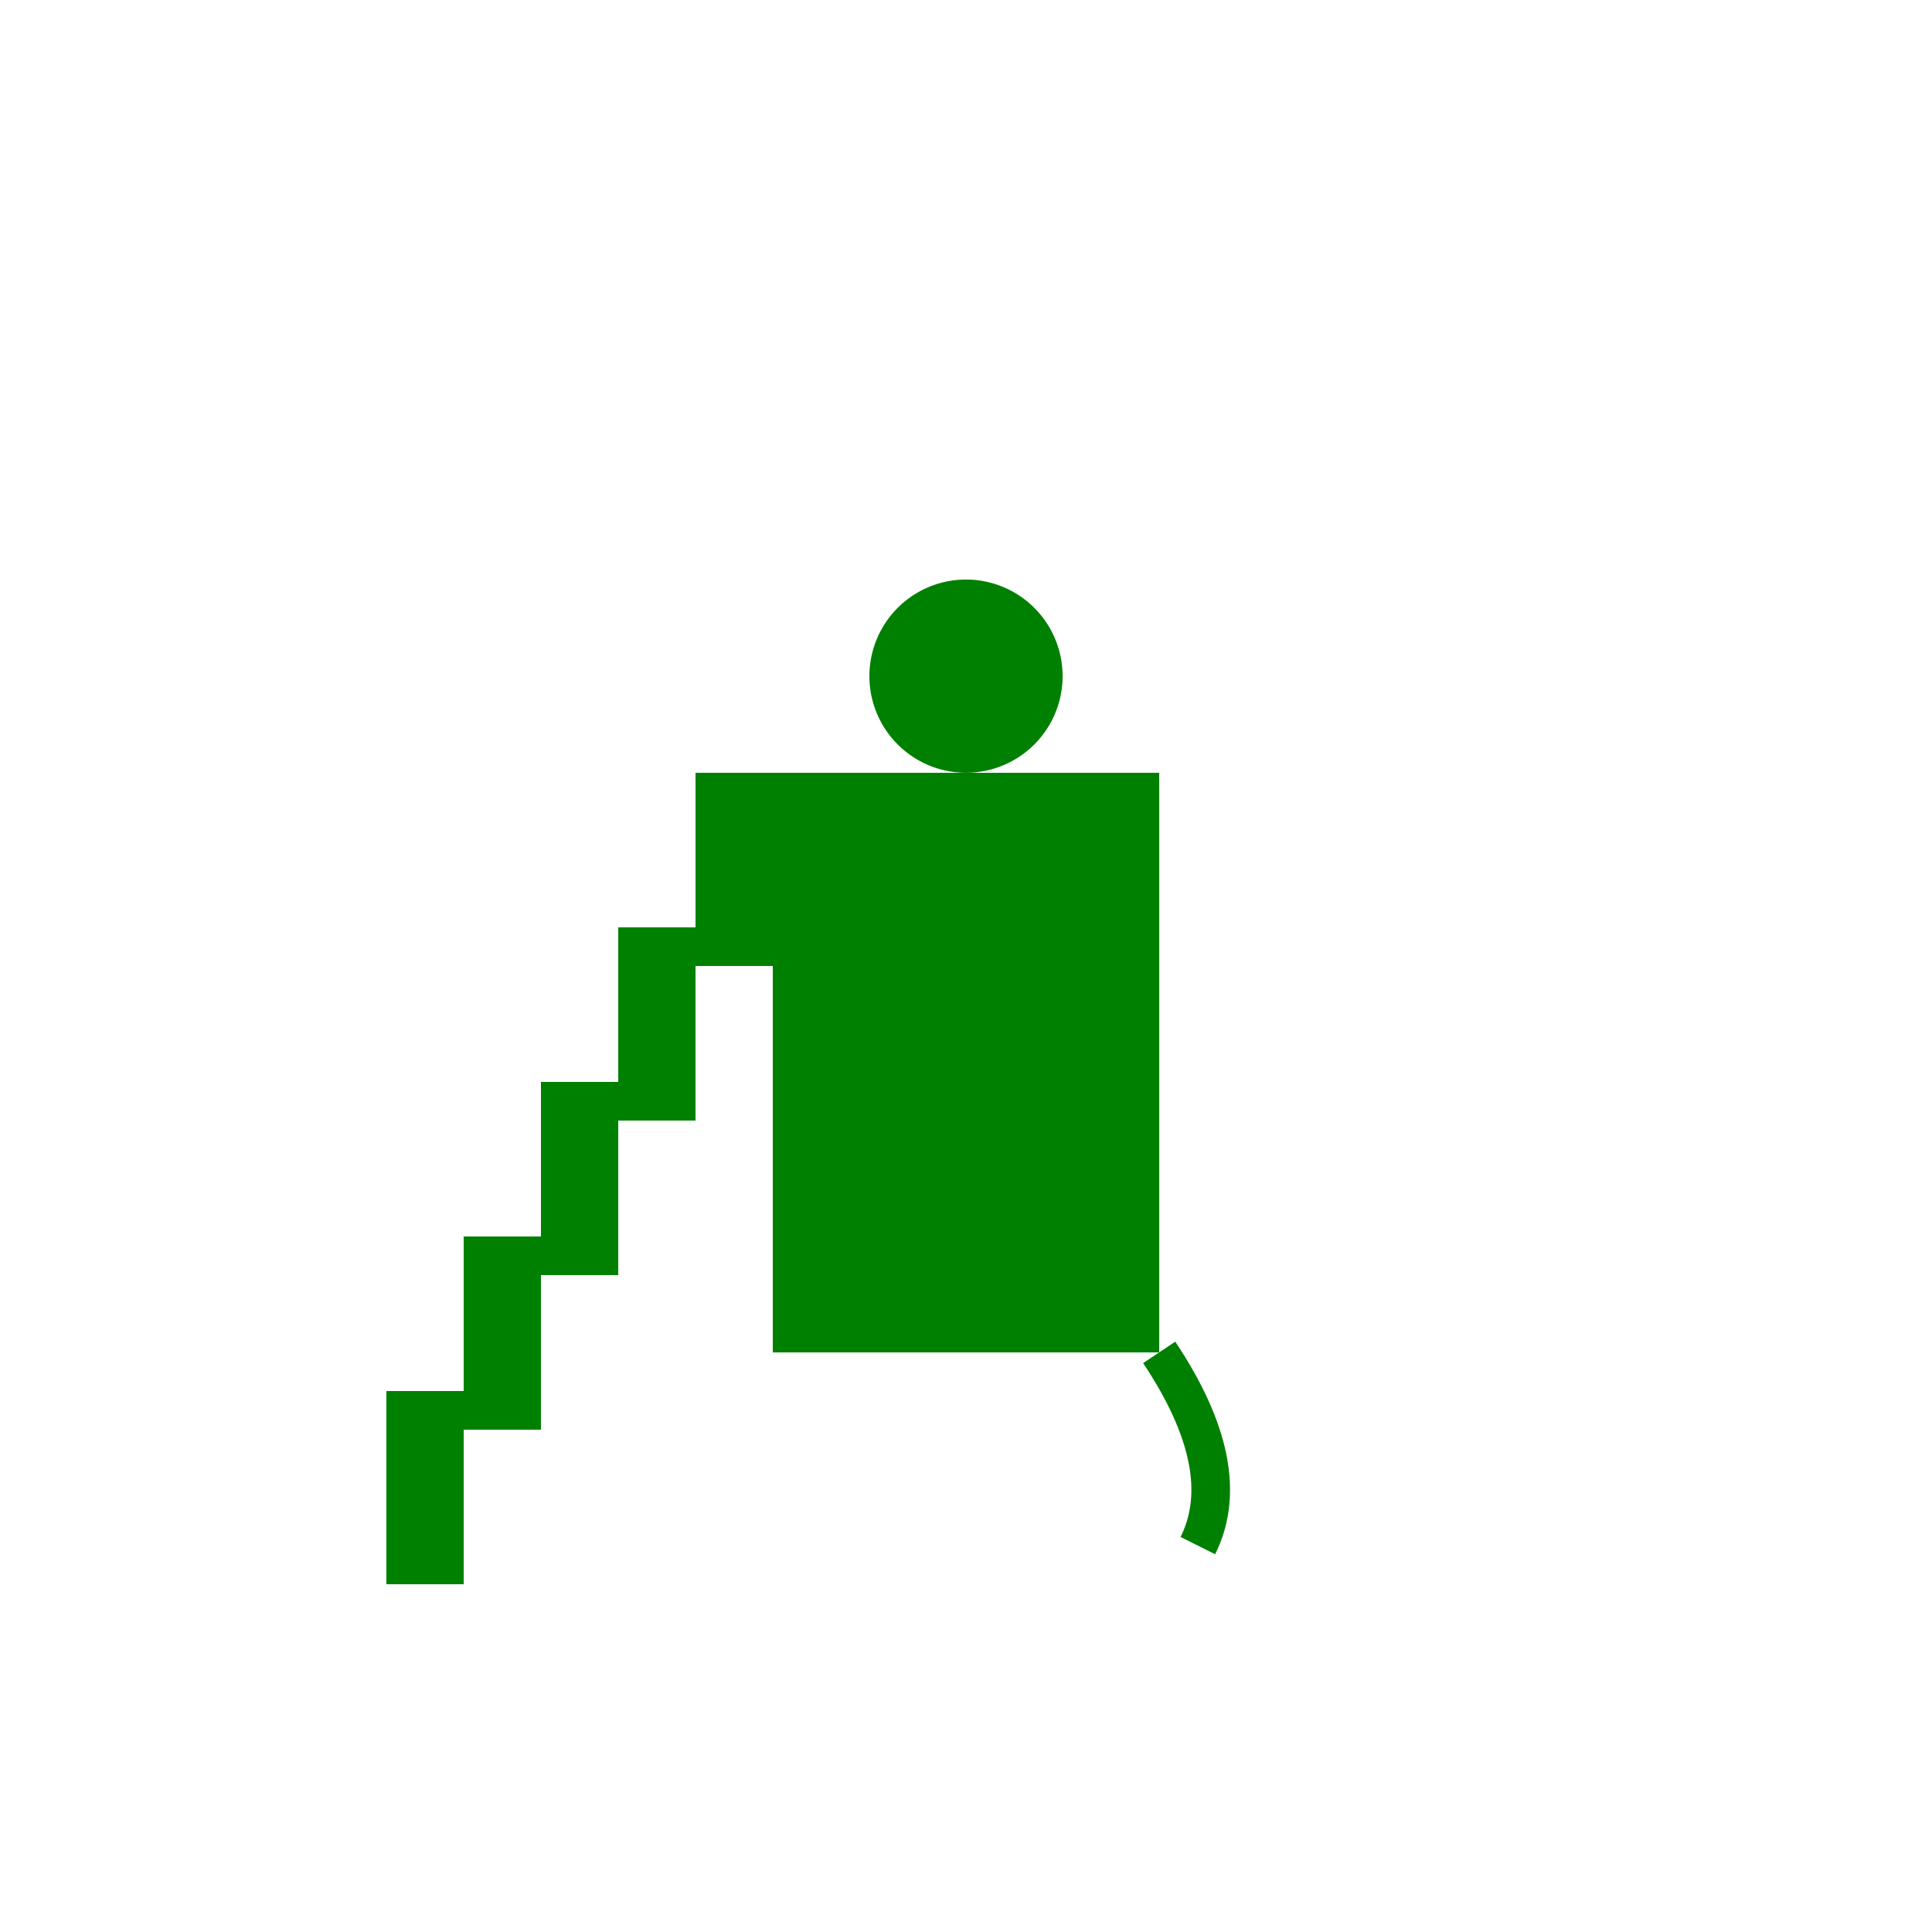 <!--

Generated by DrawGPT.
Free, open source, AI generated images in SVG, PNG, and HTML Canvas format.
https://drawgpt.ai

Created: 2024-02-07T12:47:09.381Z
Link: https://drawgpt.ai/prompt/161582/

-->
<svg xmlns="http://www.w3.org/2000/svg" xmlns:xlink="http://www.w3.org/1999/xlink" width="500" height="500"><defs/><g><path fill="none" stroke="none"/><rect fill="green" stroke="none" x="200" y="200" width="100" height="150"/><path fill="green" stroke="none" paint-order="stroke fill markers" d=" M 275 175 A 25 25 0 1 1 275 174.975"/><path fill="none" stroke="green" paint-order="fill stroke markers" d=" M 300 350 Q 320 380 310 400" stroke-miterlimit="10" stroke-width="10" stroke-dasharray=""/><rect fill="green" stroke="none" x="180" y="200" width="20" height="50"/><rect fill="green" stroke="none" x="160" y="240" width="20" height="50"/><rect fill="green" stroke="none" x="140" y="280" width="20" height="50"/><rect fill="green" stroke="none" x="120" y="320" width="20" height="50"/><rect fill="green" stroke="none" x="100" y="360" width="20" height="50"/></g></svg>